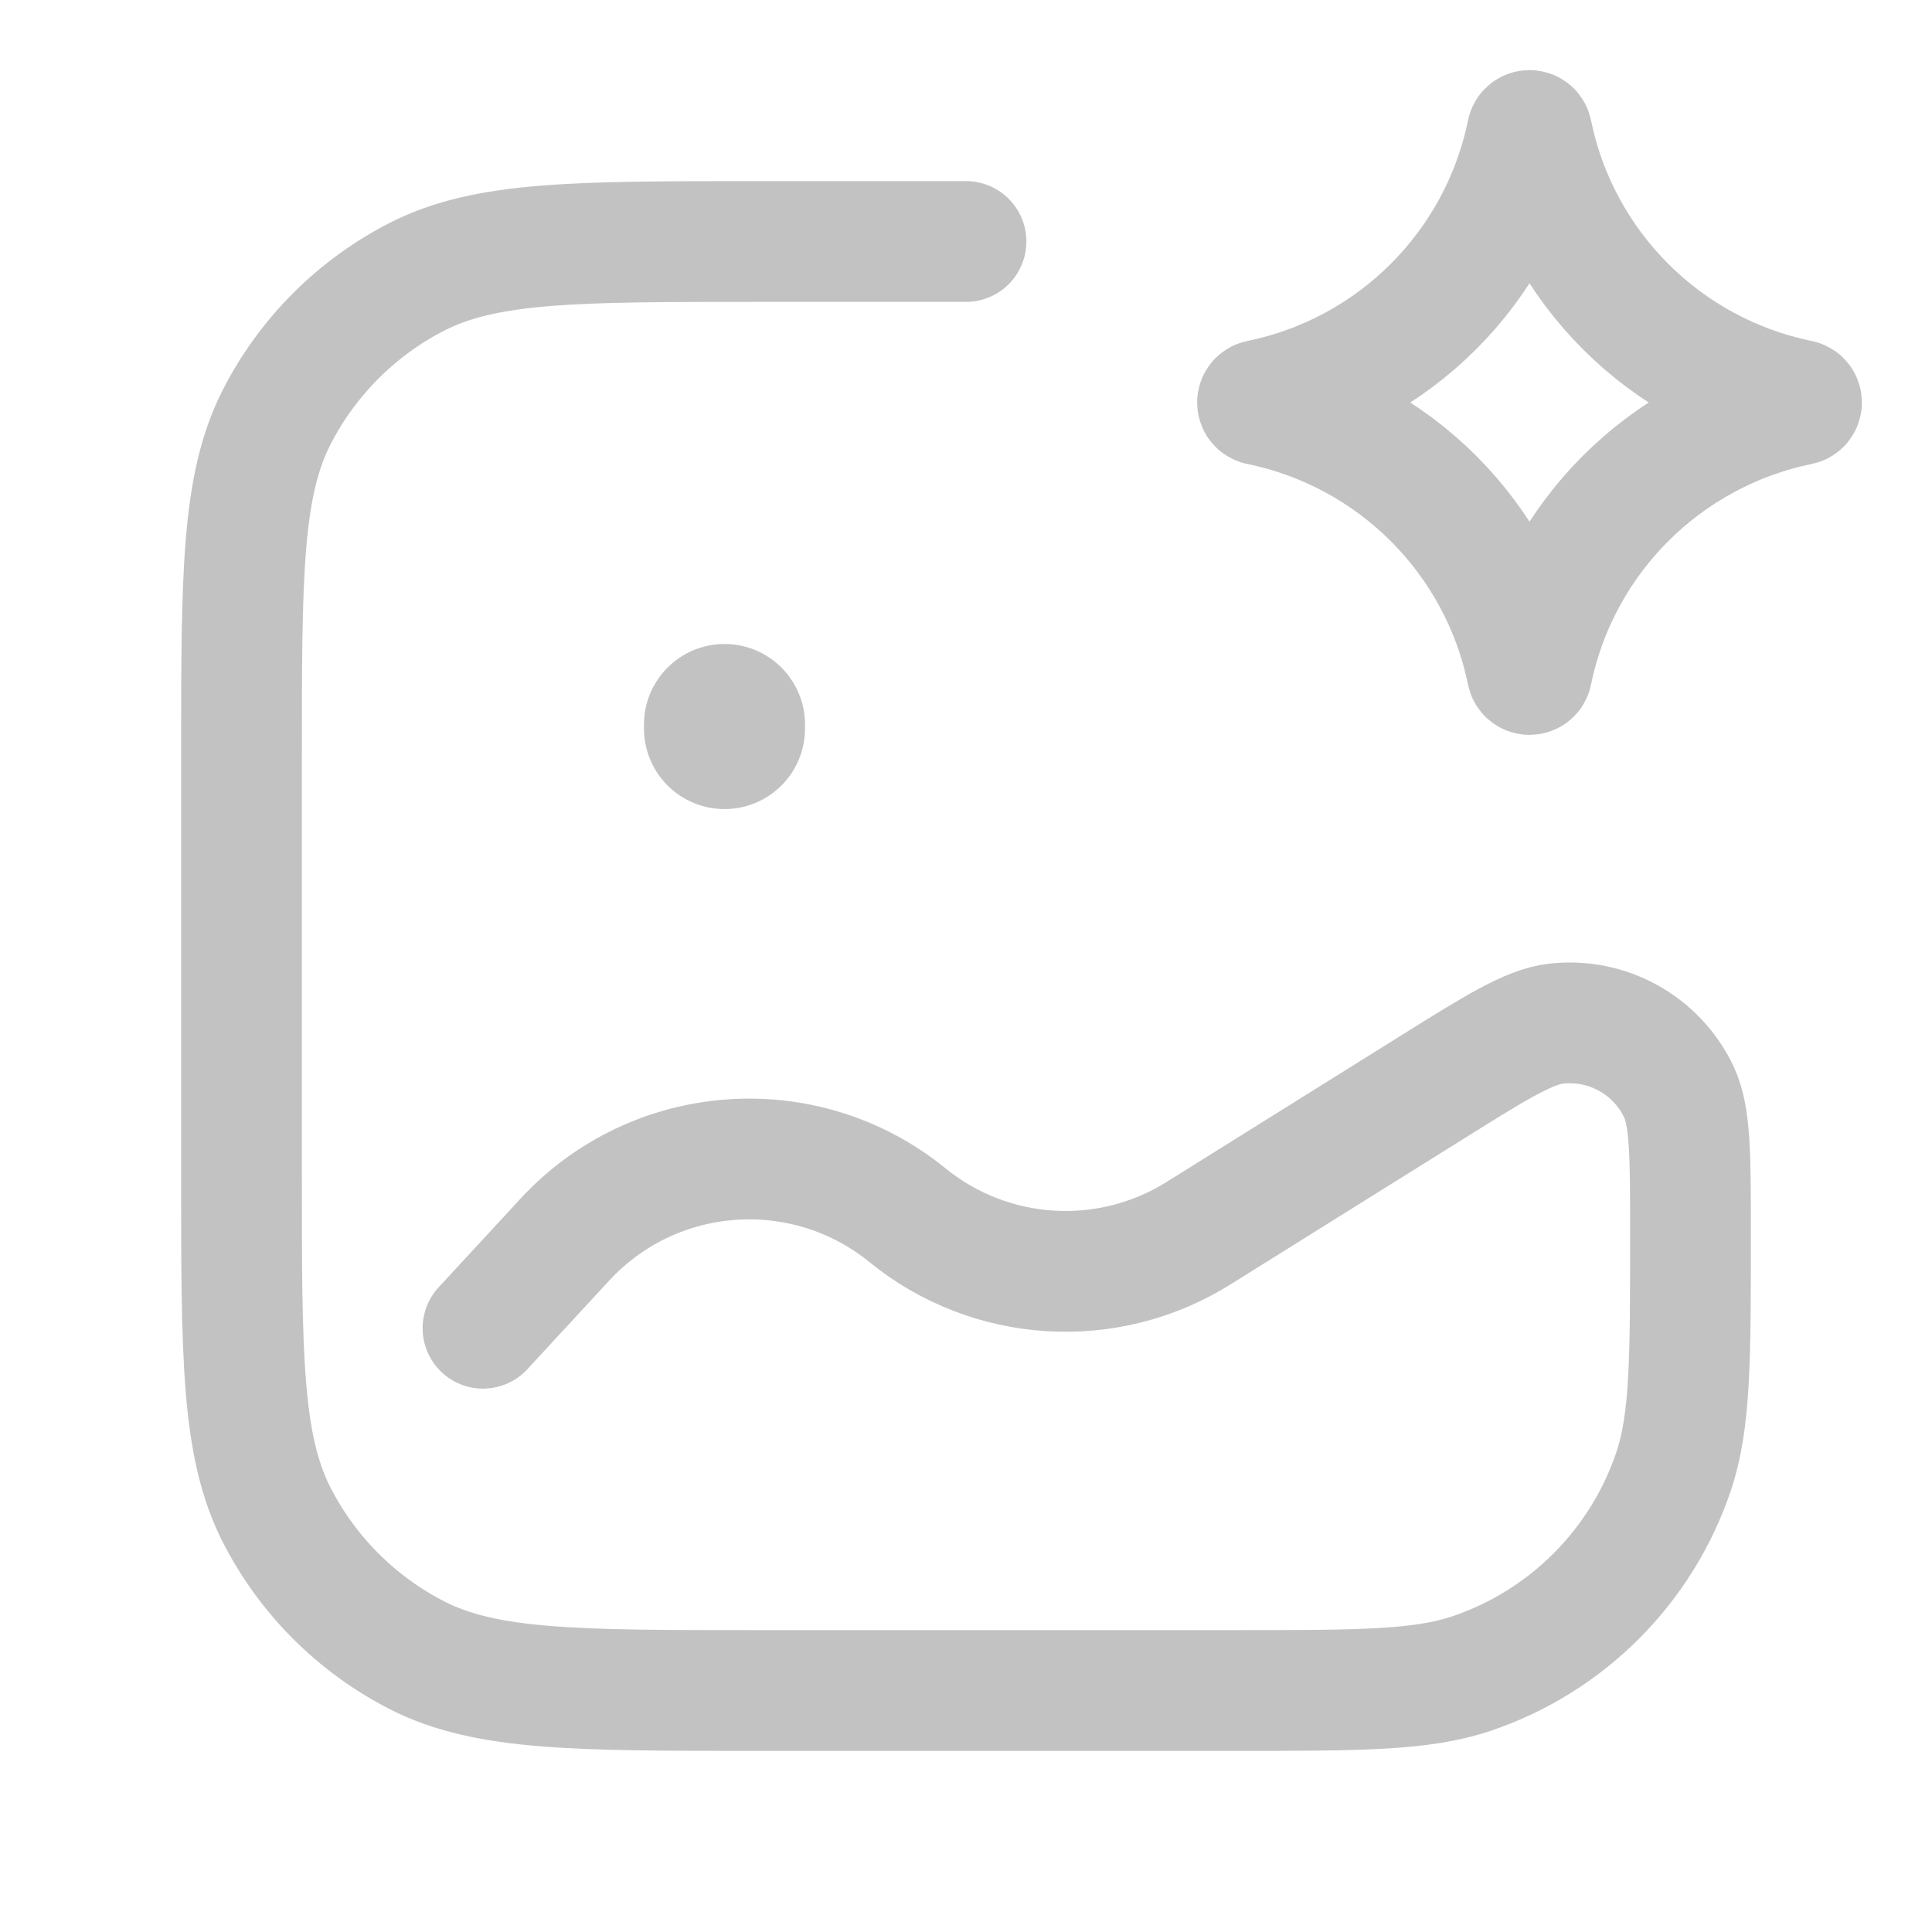 <svg width="20" height="20" viewBox="0 0 20 20" fill="none" xmlns="http://www.w3.org/2000/svg">
<path d="M10 2.5H7.833C5.966 2.5 5.033 2.5 4.32 2.863C3.693 3.183 3.183 3.693 2.863 4.32C2.5 5.033 2.5 5.966 2.5 7.833V12.167C2.5 14.034 2.5 14.967 2.863 15.68C3.183 16.307 3.693 16.817 4.32 17.137C5.033 17.5 5.966 17.5 7.833 17.5H12.778C14.071 17.5 14.717 17.5 15.238 17.323C16.219 16.99 16.99 16.219 17.323 15.238C17.5 14.717 17.5 14.071 17.5 12.778C17.5 11.964 17.5 11.557 17.379 11.302C17.149 10.819 16.638 10.536 16.107 10.597C15.826 10.629 15.481 10.845 14.791 11.277L12.407 12.766C11.466 13.355 10.254 13.28 9.393 12.579C8.329 11.715 6.776 11.826 5.846 12.834L5 13.75" stroke="#c2c2c2" stroke-width="1.25" stroke-linecap="round"/>
<path d="M15.809 1.371C15.814 1.344 15.853 1.344 15.858 1.371C16.143 2.766 17.234 3.857 18.629 4.142C18.656 4.147 18.656 4.186 18.629 4.191C17.234 4.477 16.143 5.567 15.858 6.962C15.853 6.989 15.814 6.989 15.809 6.962C15.524 5.567 14.433 4.477 13.038 4.191C13.011 4.186 13.011 4.147 13.038 4.142C14.433 3.857 15.524 2.766 15.809 1.371Z" stroke="#c2c2c2" stroke-width="1.25"/>
<path d="M7.5 7.5V7.542" stroke="#c2c2c2" stroke-width="1.667" stroke-linecap="round"/>
</svg>
